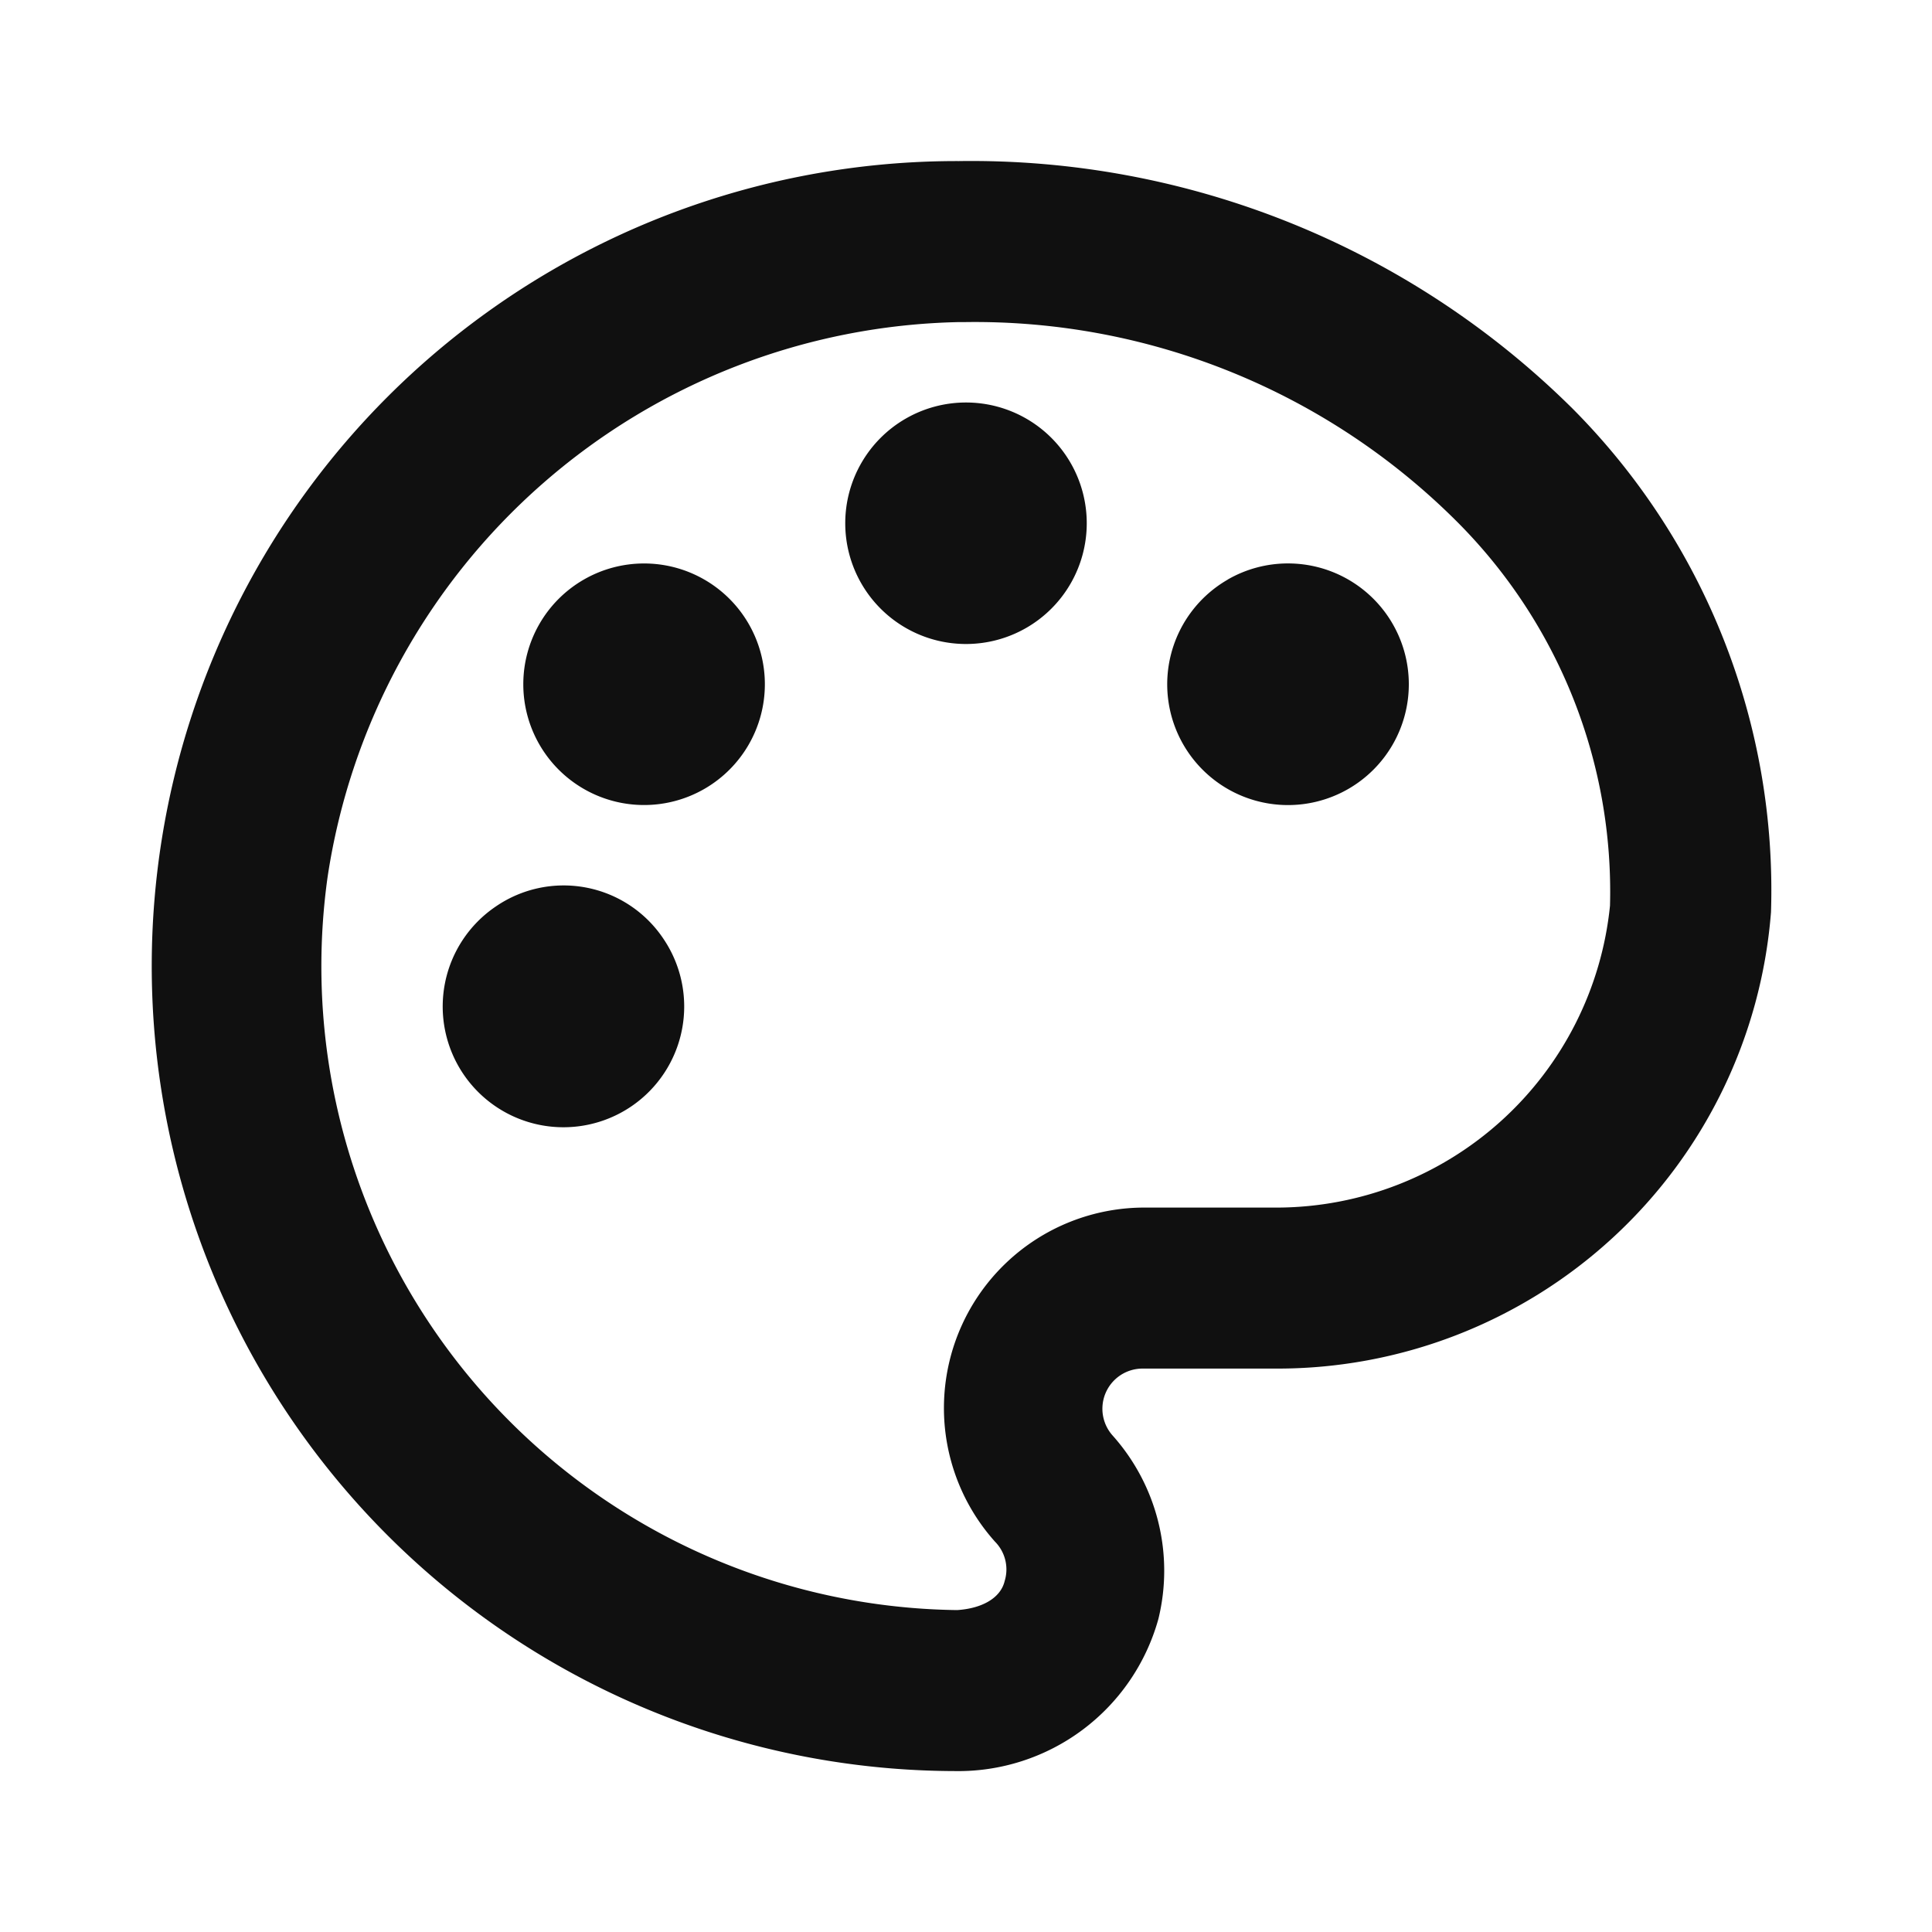 <svg width="24" height="24" fill="#101010" viewBox="0 0 24 24" xmlns="http://www.w3.org/2000/svg">
  <path d="M19.54 5.081a10.609 10.609 0 0 0-7.63-3.08 10 10 0 1 0-.05 20 2.58 2.58 0 0 0 2.53-1.89 2.52 2.52 0 0 0-.57-2.28.499.499 0 0 1 .37-.83h1.65a6.15 6.15 0 0 0 6.16-5.67 8.48 8.48 0 0 0-2.46-6.25Zm-3.66 9.92h-1.65a2.49 2.49 0 0 0-1.87 4.15.49.49 0 0 1 .12.49c-.05.21-.28.34-.59.36a7.998 7.998 0 0 1-7.82-9.11 8.1 8.1 0 0 1 7.85-6.89H12a8.47 8.47 0 0 1 6.1 2.48 6.5 6.5 0 0 1 1.9 4.77 4.17 4.17 0 0 1-4.12 3.75Z"></path>
  <path d="M12 8a1.5 1.5 0 1 0 0-3 1.5 1.5 0 0 0 0 3Z"></path>
  <path d="M15.25 7.201a1.5 1.5 0 1 0 1.5 2.599 1.5 1.5 0 0 0-1.5-2.6Z"></path>
  <path d="M8.75 7.2a1.5 1.5 0 1 0-1.498 2.6A1.5 1.5 0 0 0 8.75 7.2Z"></path>
  <path d="M6.16 11.26a1.5 1.5 0 1 0 2.08.4 1.49 1.49 0 0 0-2.08-.4Z"></path>
</svg>